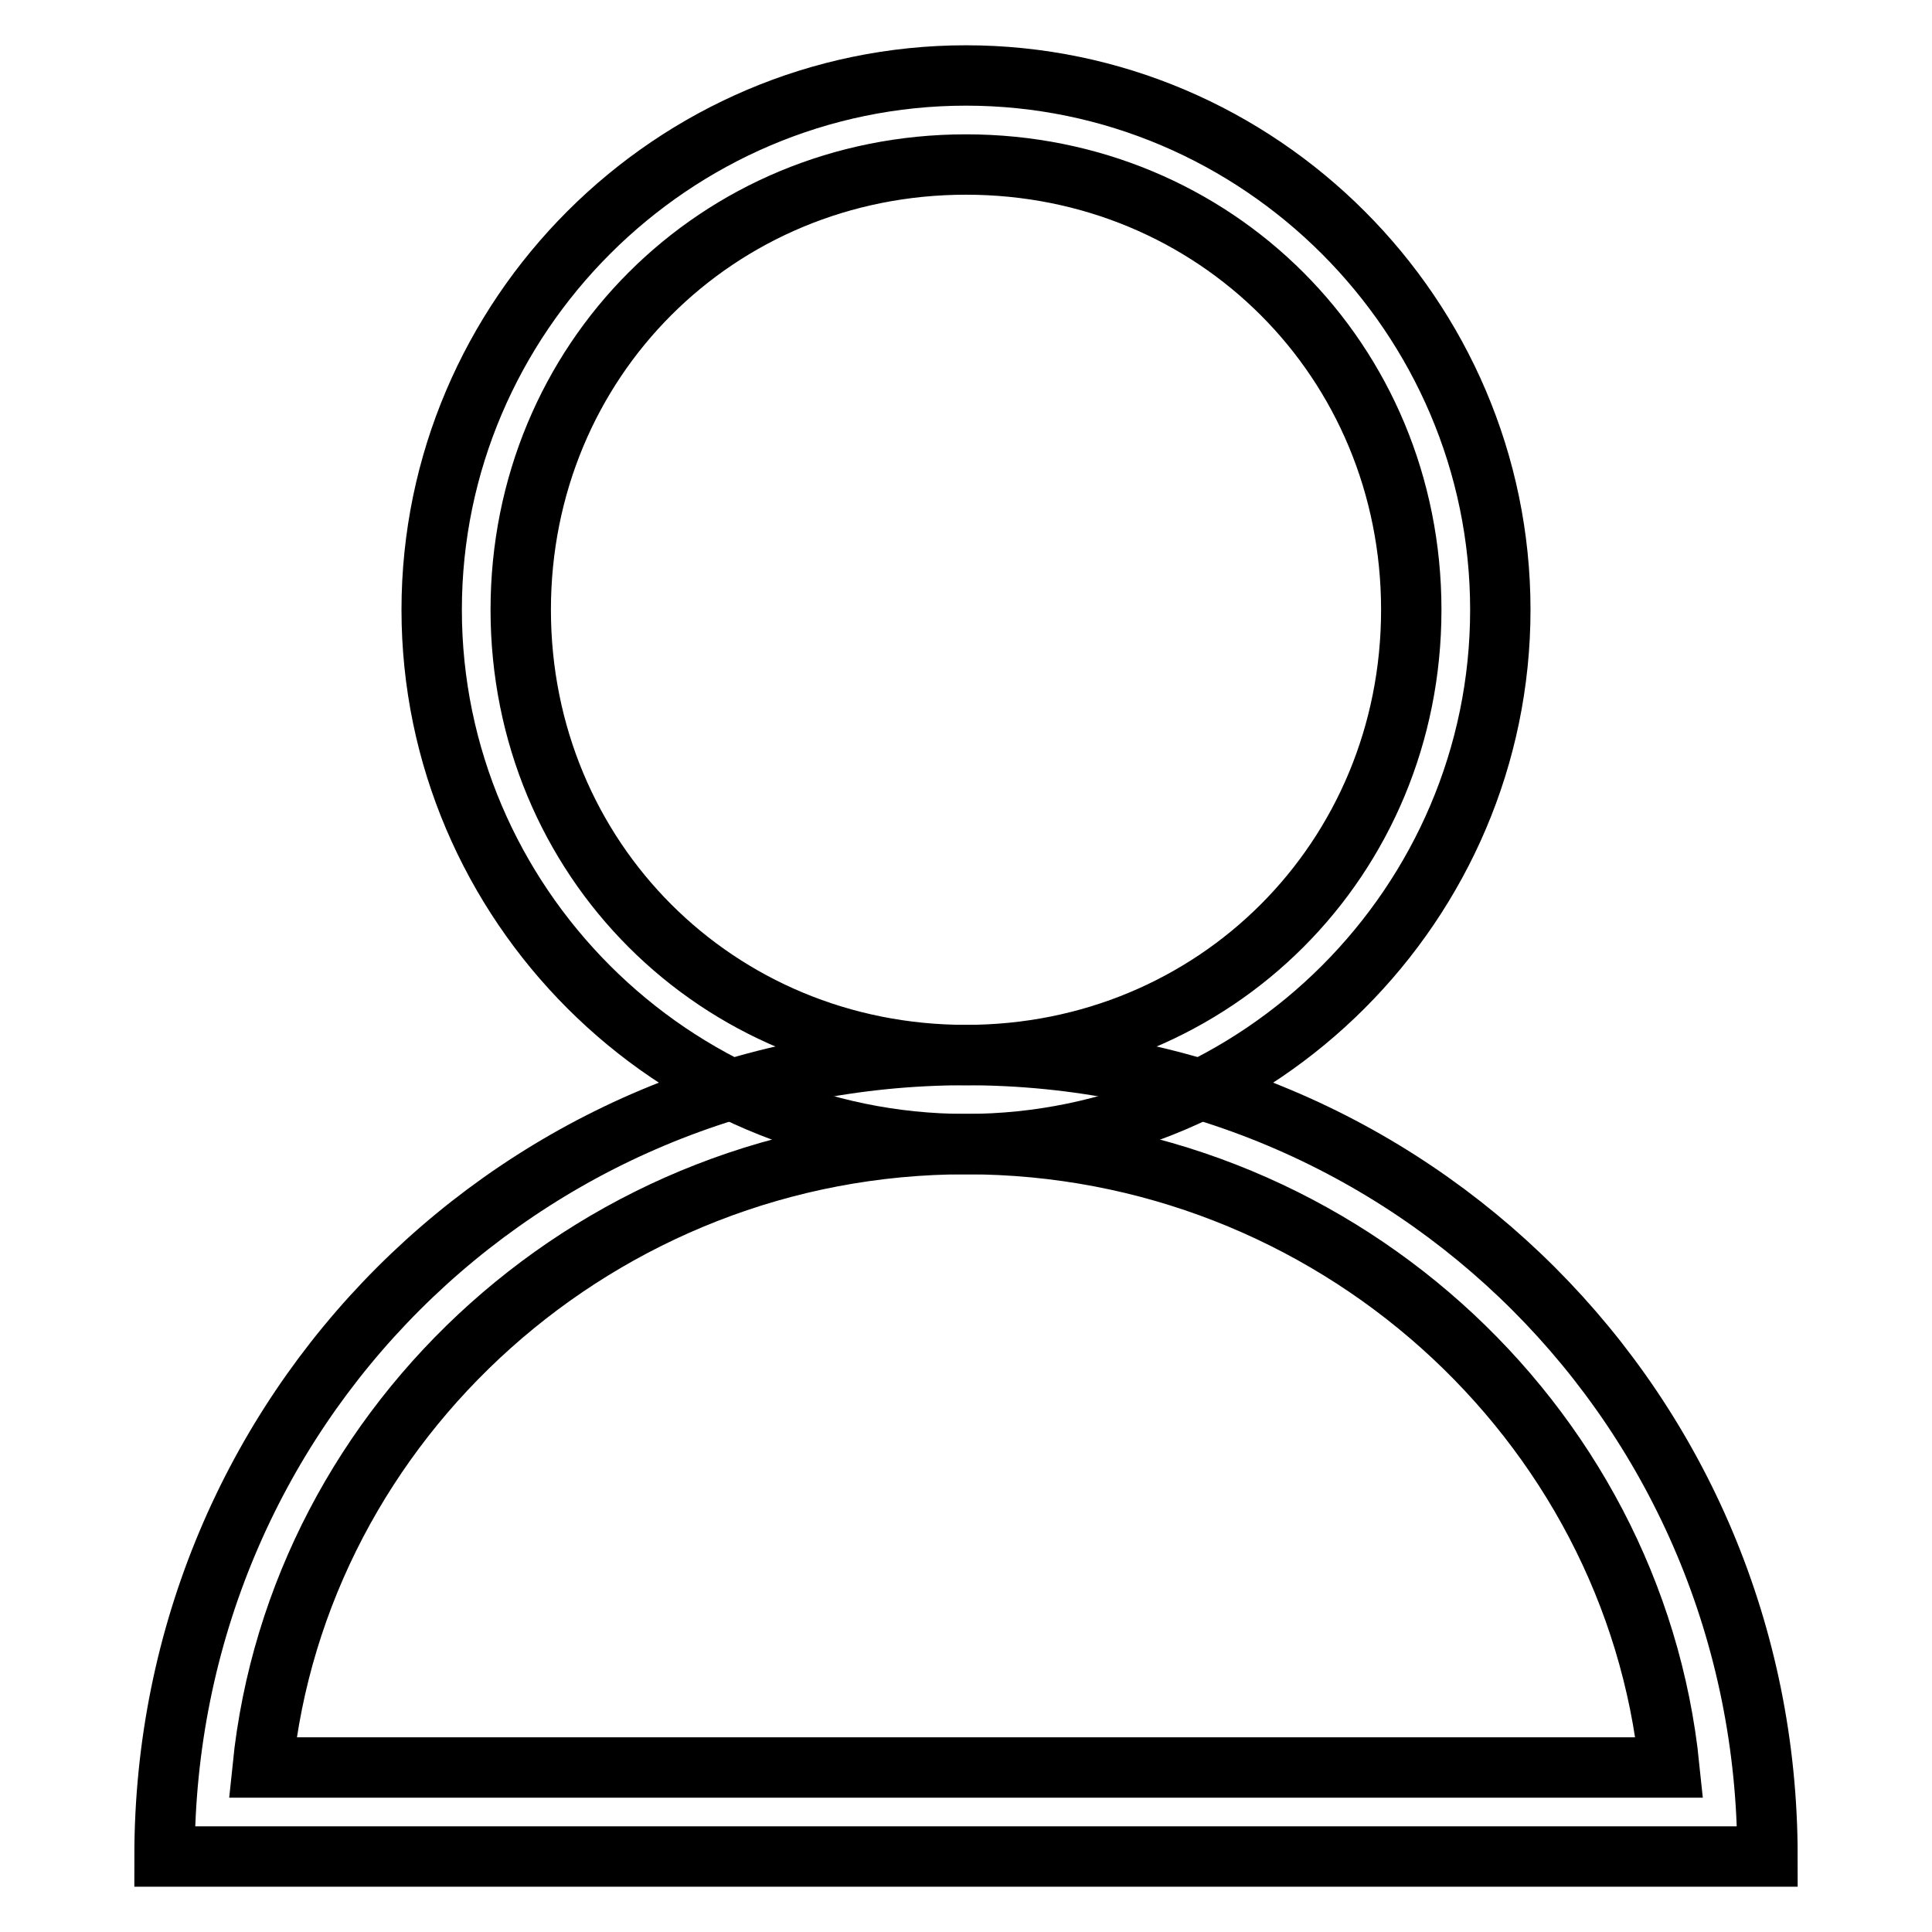 <?xml version="1.0" encoding="utf-8"?>
<!-- Svg Vector Icons : http://www.onlinewebfonts.com/icon -->
<!DOCTYPE svg PUBLIC "-//W3C//DTD SVG 1.1//EN" "http://www.w3.org/Graphics/SVG/1.1/DTD/svg11.dtd">
<svg version="1.1" xmlns="http://www.w3.org/2000/svg" xmlns:xlink="http://www.w3.org/1999/xlink" x="0px" y="0px" viewBox="0 0 256 256" enable-background="new 0 0 256 256" xml:space="preserve">
<g><g><path stroke-width="8" fill-opacity="0" stroke="#000000"  d="M128,151.6c48.4,0,88.5,36.6,93.2,82.6H34.8C39.5,188.2,79.6,151.6,128,151.6 M128,139.8C69,139.8,21.8,187,21.8,246h212.4C234.2,187,187,139.8,128,139.8L128,139.8z"/><path stroke-width="8" fill-opacity="0" stroke="#000000"  d="M128,21.8c33,0,59,26,59,59s-26,59-59,59s-59-26-59-59S95,21.8,128,21.8 M128,10c-38.9,0-70.8,31.9-70.8,70.8s31.9,70.8,70.8,70.8c38.9,0,70.8-31.9,70.8-70.8S166.9,10,128,10L128,10z"/></g></g>
</svg>